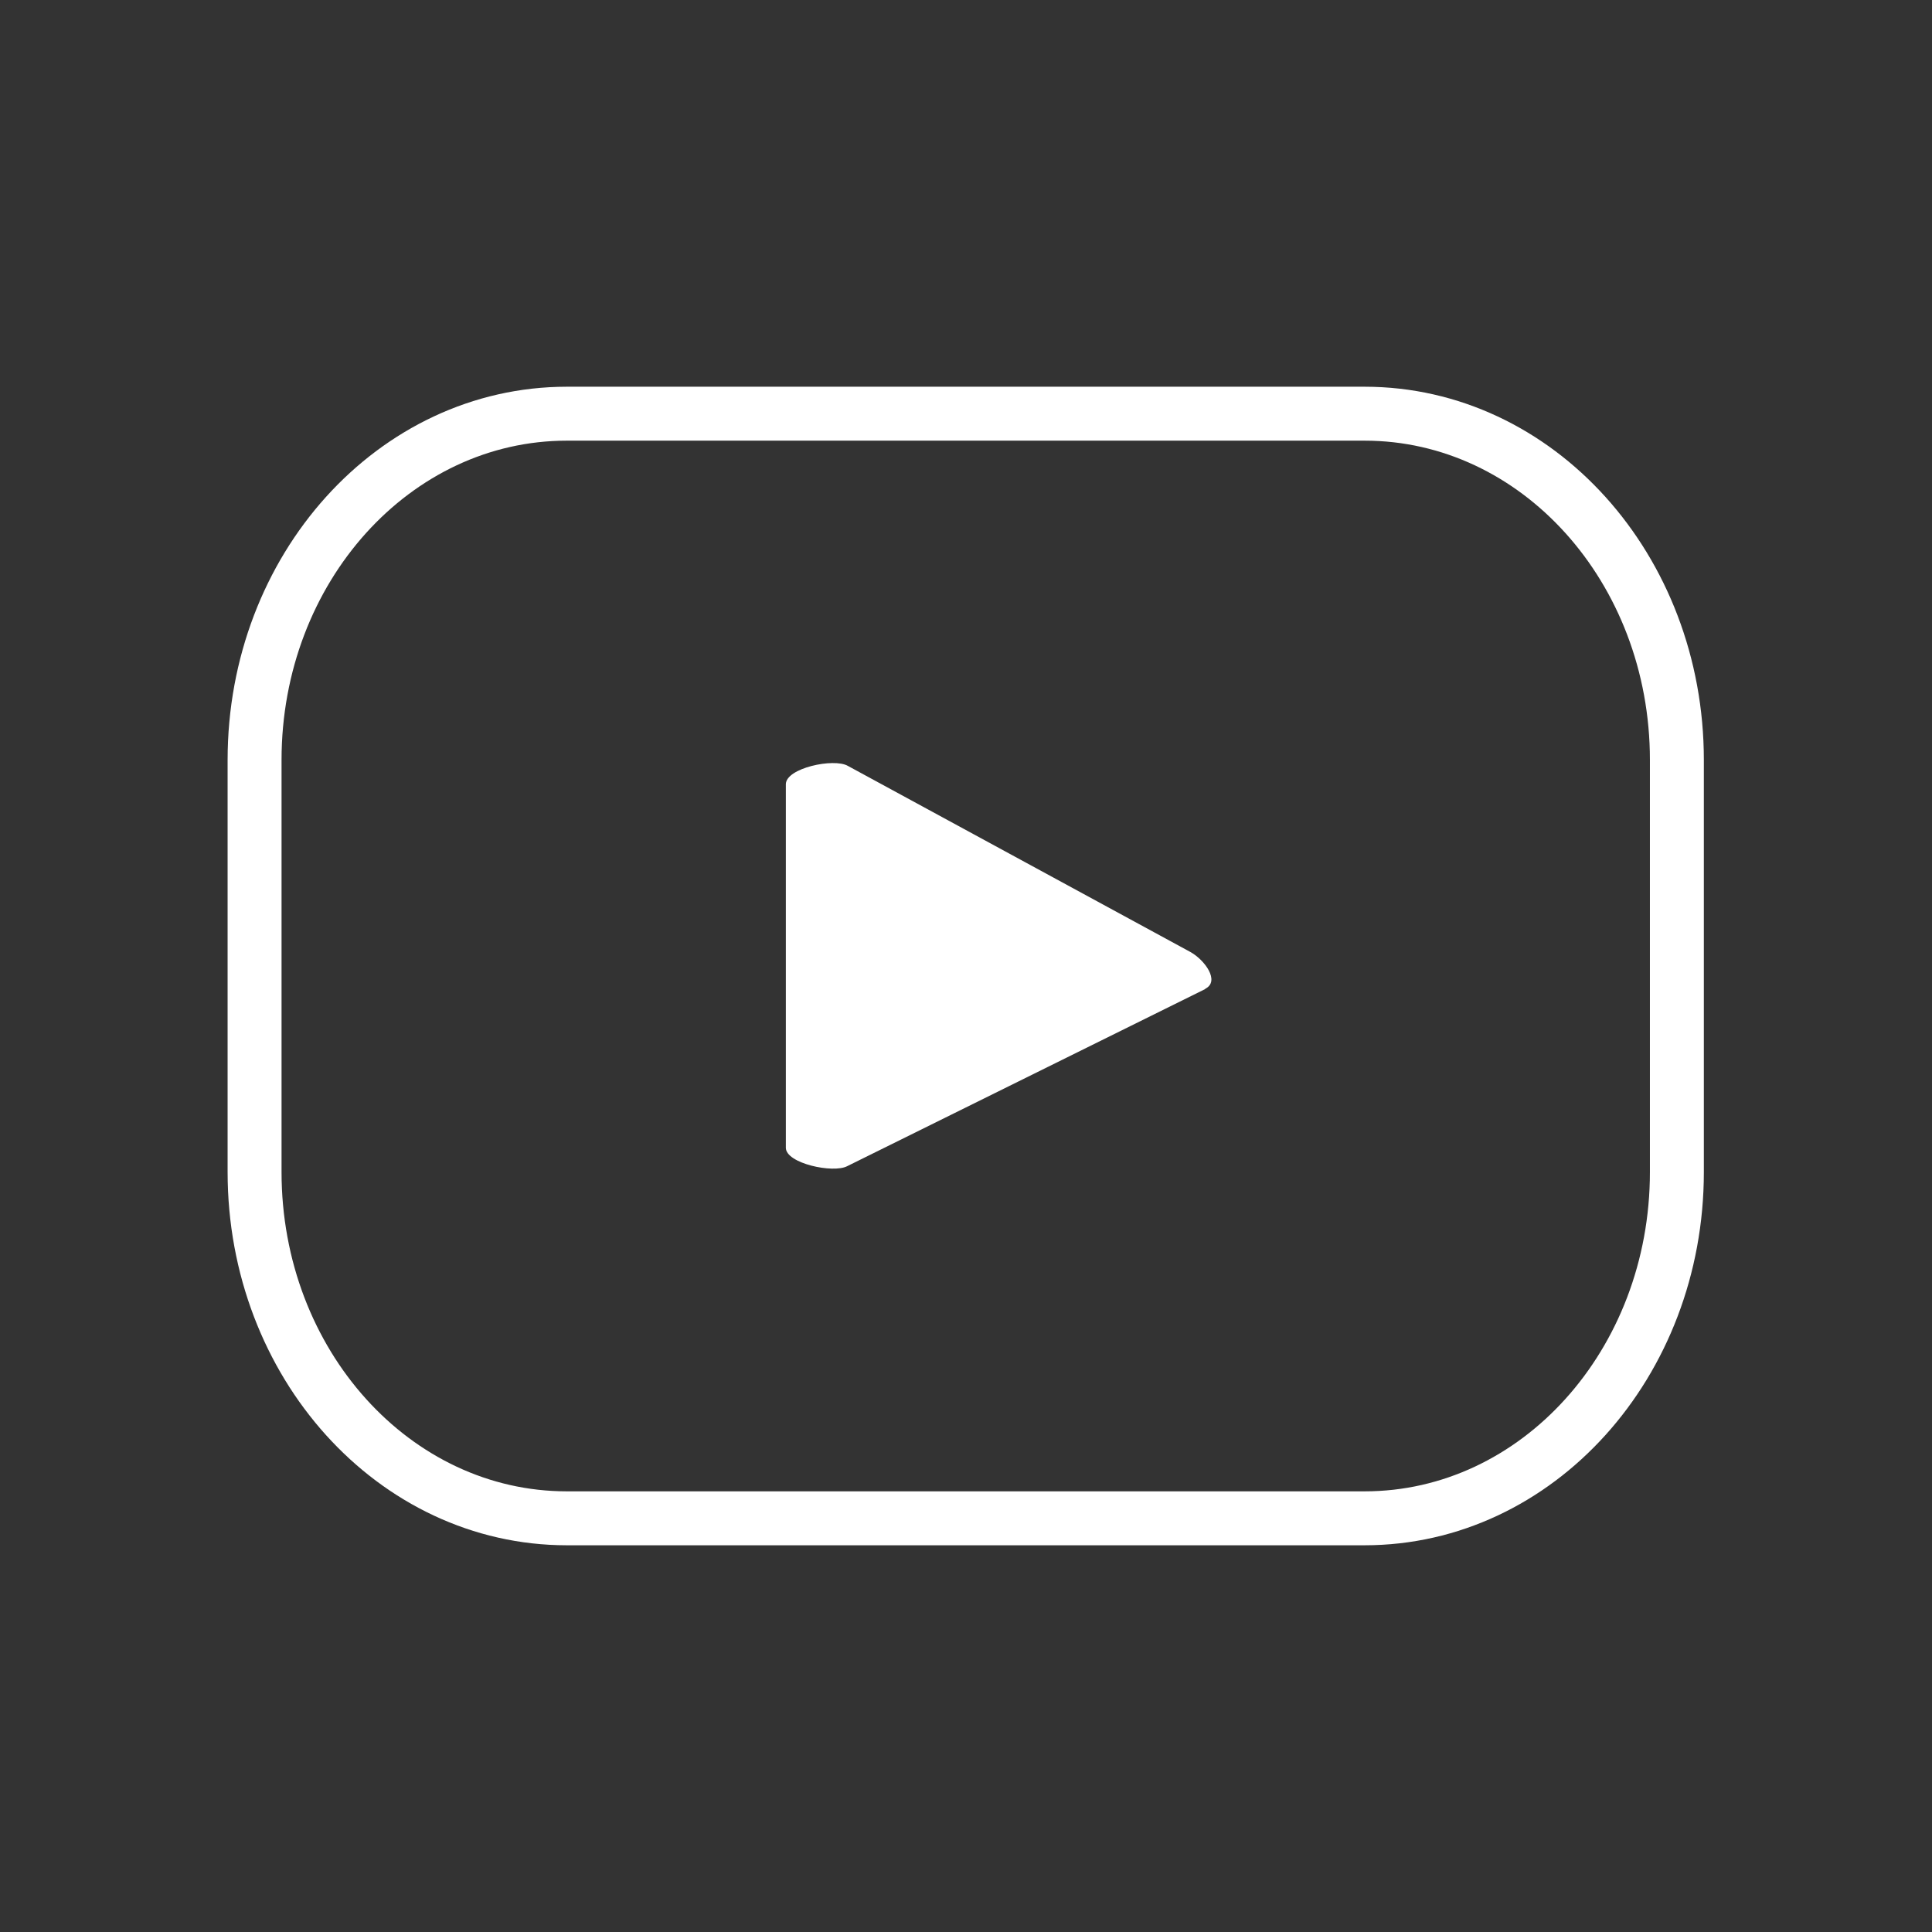<?xml version="1.0" encoding="UTF-8"?>
<svg id="ELEMENTS" xmlns="http://www.w3.org/2000/svg" viewBox="0 0 35.82 35.82">
  <rect x="0" y="0" width="35.82" height="35.82" fill="#333333" stroke="none"/>
  <defs>
    <style>
      .cls-1 {
        fill: none;
        stroke: #fff;
        stroke-miterlimit: 10;
      }

      .cls-2 {
        fill: #fff;
      }
    </style>
  </defs>
  <path class="cls-1" d="M31.09,14.09c0-3.55-2.59-6.42-5.79-6.42h-14.79c-3.2,0-5.79,2.87-5.79,6.42v7.64c0,3.55,2.59,6.42,5.79,6.42h14.79c3.2,0,5.79-2.87,5.79-6.42v-7.64Z"/>
  <path class="cls-2" d="M22.34,18.34l-6.63,3.28c-.26.14-1.14-.05-1.14-.34v-6.74c0-.3.89-.49,1.15-.34l6.35,3.45c.27.15.55.54.28.68Z"/>
</svg>